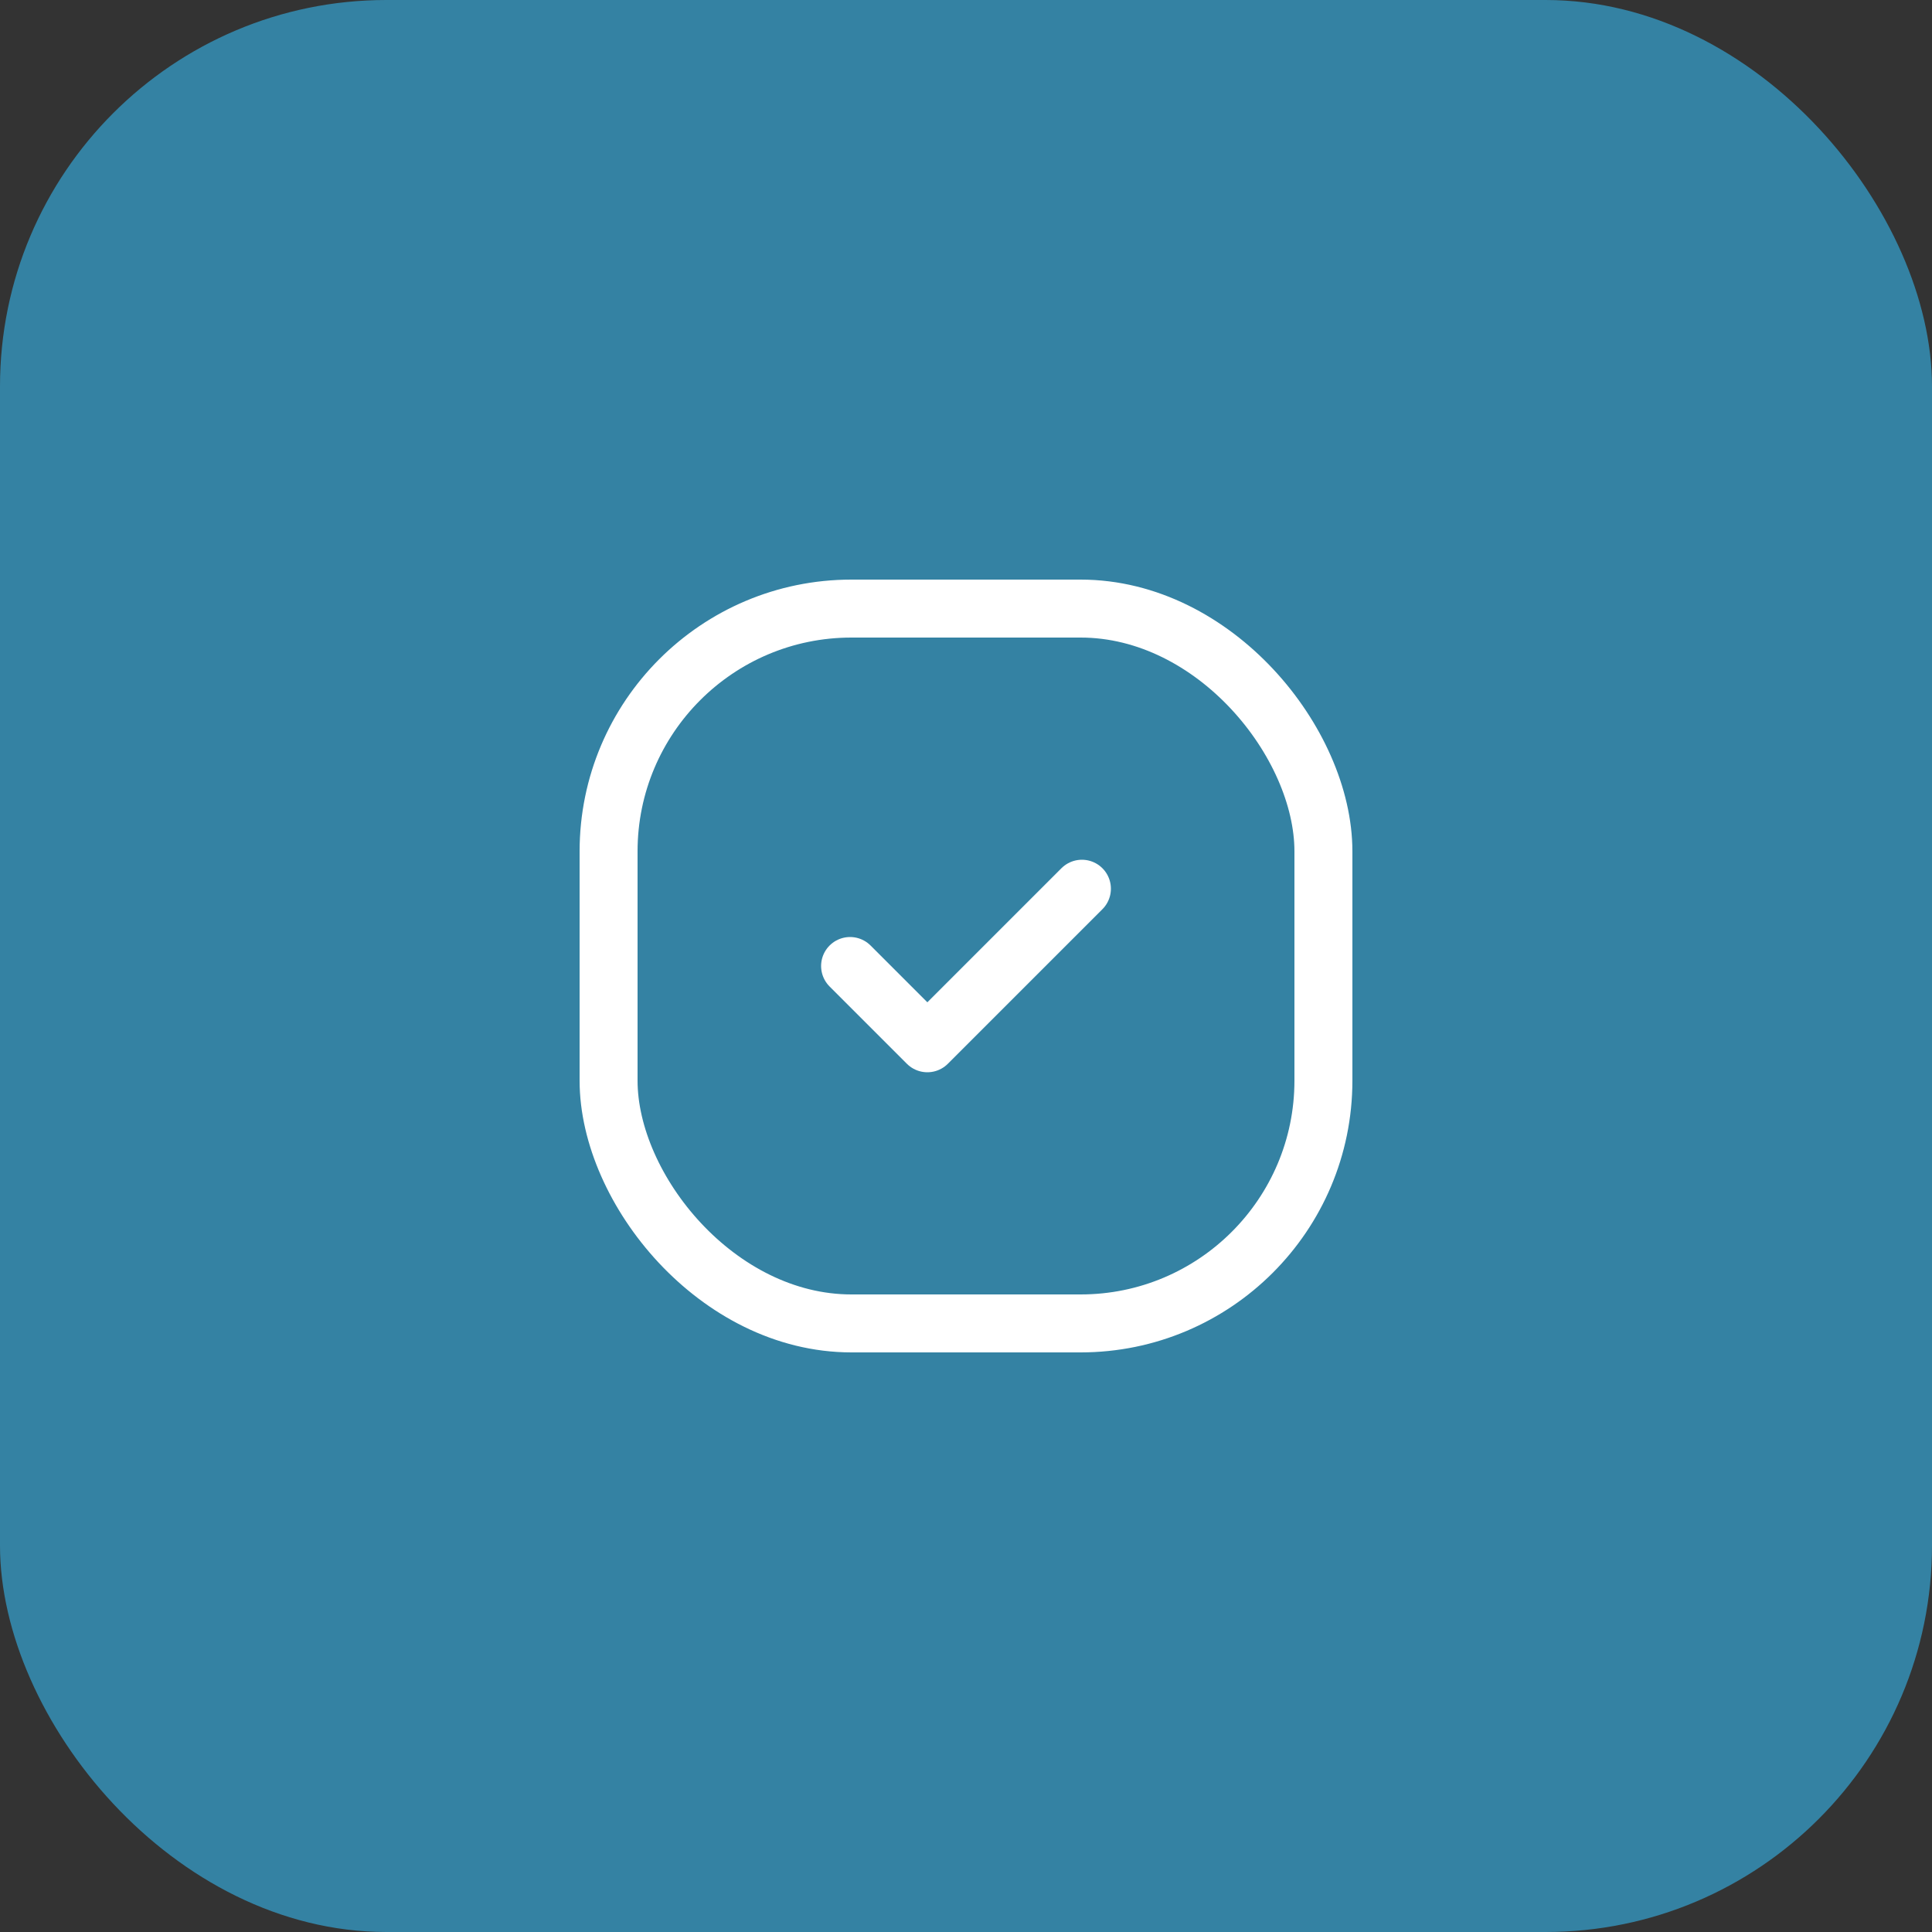 <?xml version="1.0" encoding="UTF-8"?> <svg xmlns="http://www.w3.org/2000/svg" width="50" height="50" viewBox="0 0 50 50" fill="none"><rect x="0" y="0" width="50" height="50" fill="#333333" stroke="none"/><rect opacity="0.7" width="50" height="50" rx="10" fill="#35A5D4"></rect><path d="M22 25L24 27L28 23" stroke="white" stroke-width="1.5" stroke-linecap="round" stroke-linejoin="round"></path><rect x="15.75" y="15.75" width="18.5" height="18.5" rx="6.285" stroke="white" stroke-width="1.5"></rect></svg> 